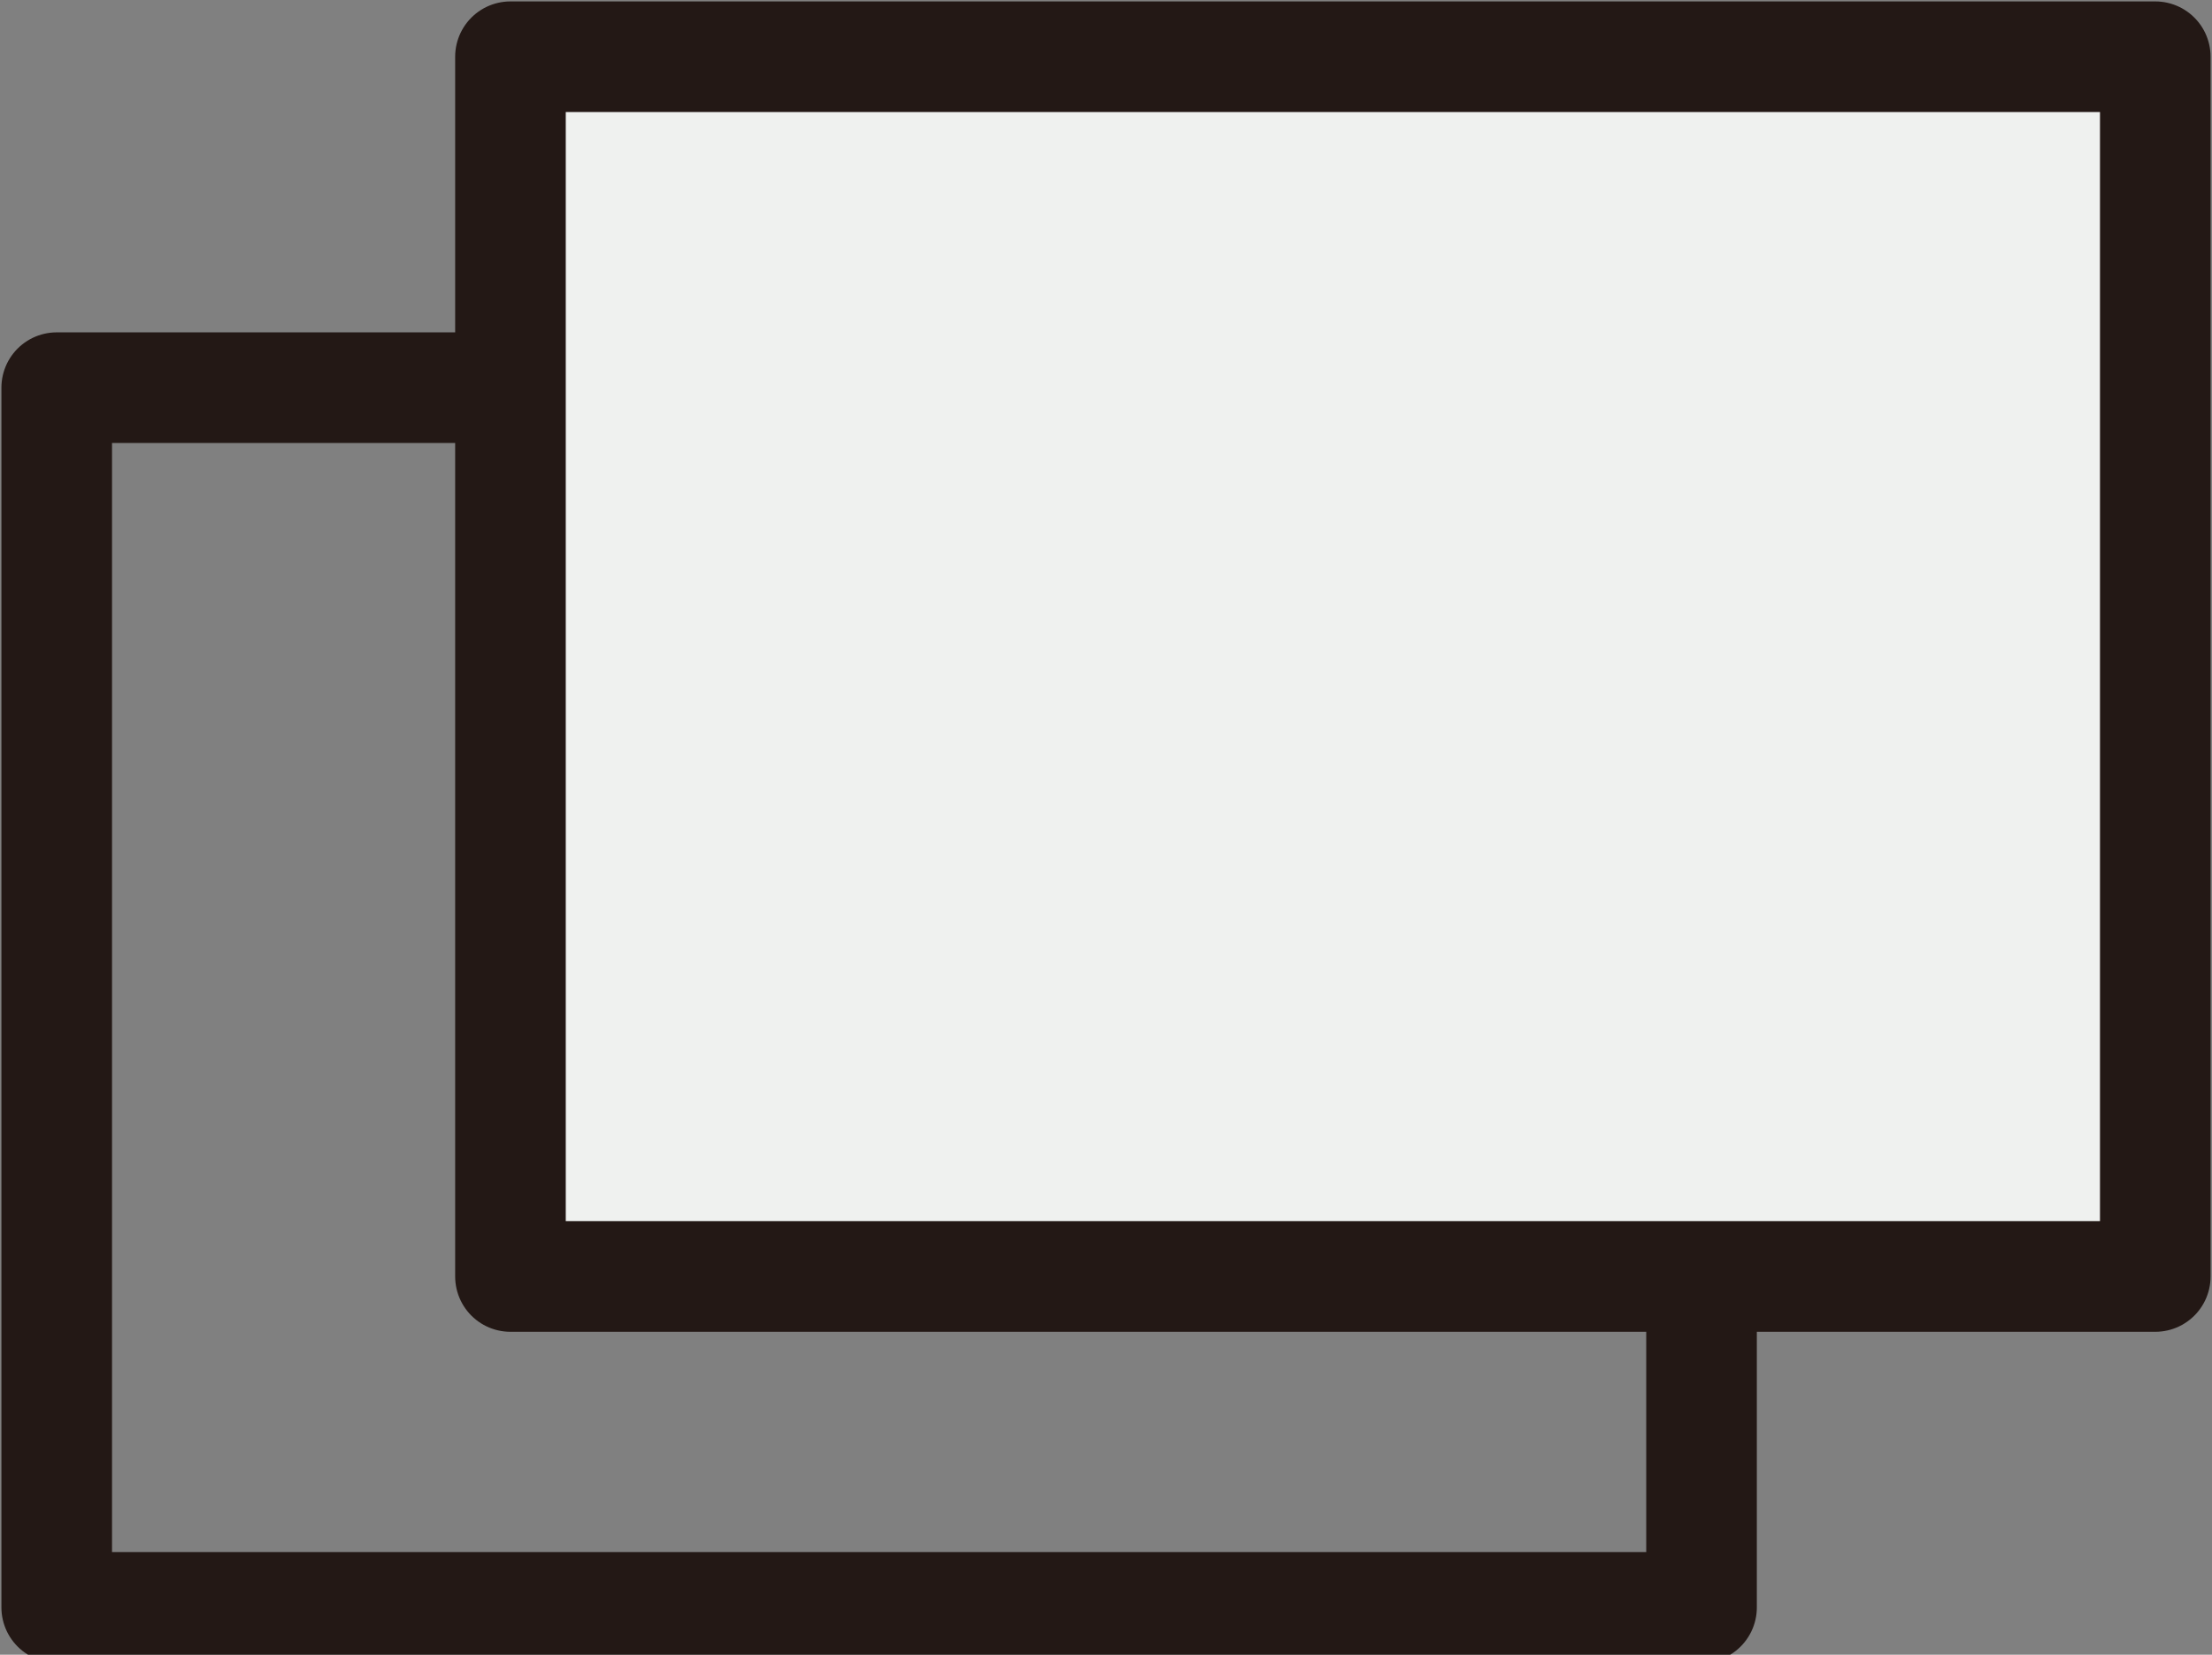 <?xml version="1.0" encoding="utf-8"?>
<!-- Generator: Adobe Illustrator 27.5.0, SVG Export Plug-In . SVG Version: 6.00 Build 0)  -->
<svg version="1.1" id="レイヤー_1" xmlns="http://www.w3.org/2000/svg" xmlns:xlink="http://www.w3.org/1999/xlink" x="0px"
	 y="0px" viewBox="0 0 23.4 17.5" style="enable-background:new 0 0 23.4 17.5;" xml:space="preserve">
<rect x="0" y="0" width="23.4" height="17.5" fill="#808080" stroke="none"/>
<style type="text/css">
	.st0{fill:none;stroke:#231815;stroke-width:1.17;stroke-linecap:round;stroke-linejoin:round;}
	.st1{fill:#EFF1EF;stroke:#231815;stroke-width:1.17;stroke-linecap:round;stroke-linejoin:round;}
</style>
<g id="レイヤー_2_00000179618595701514494390000004153142847962702721_">
	<g id="レイヤー_2-2">
		<rect x="0.6" y="4.1" class="st0" width="17.4" height="12.9"/>
		<rect x="5.4" y="0.6" class="st1" width="17.4" height="12.9"/>
	</g>
</g>
</svg>
